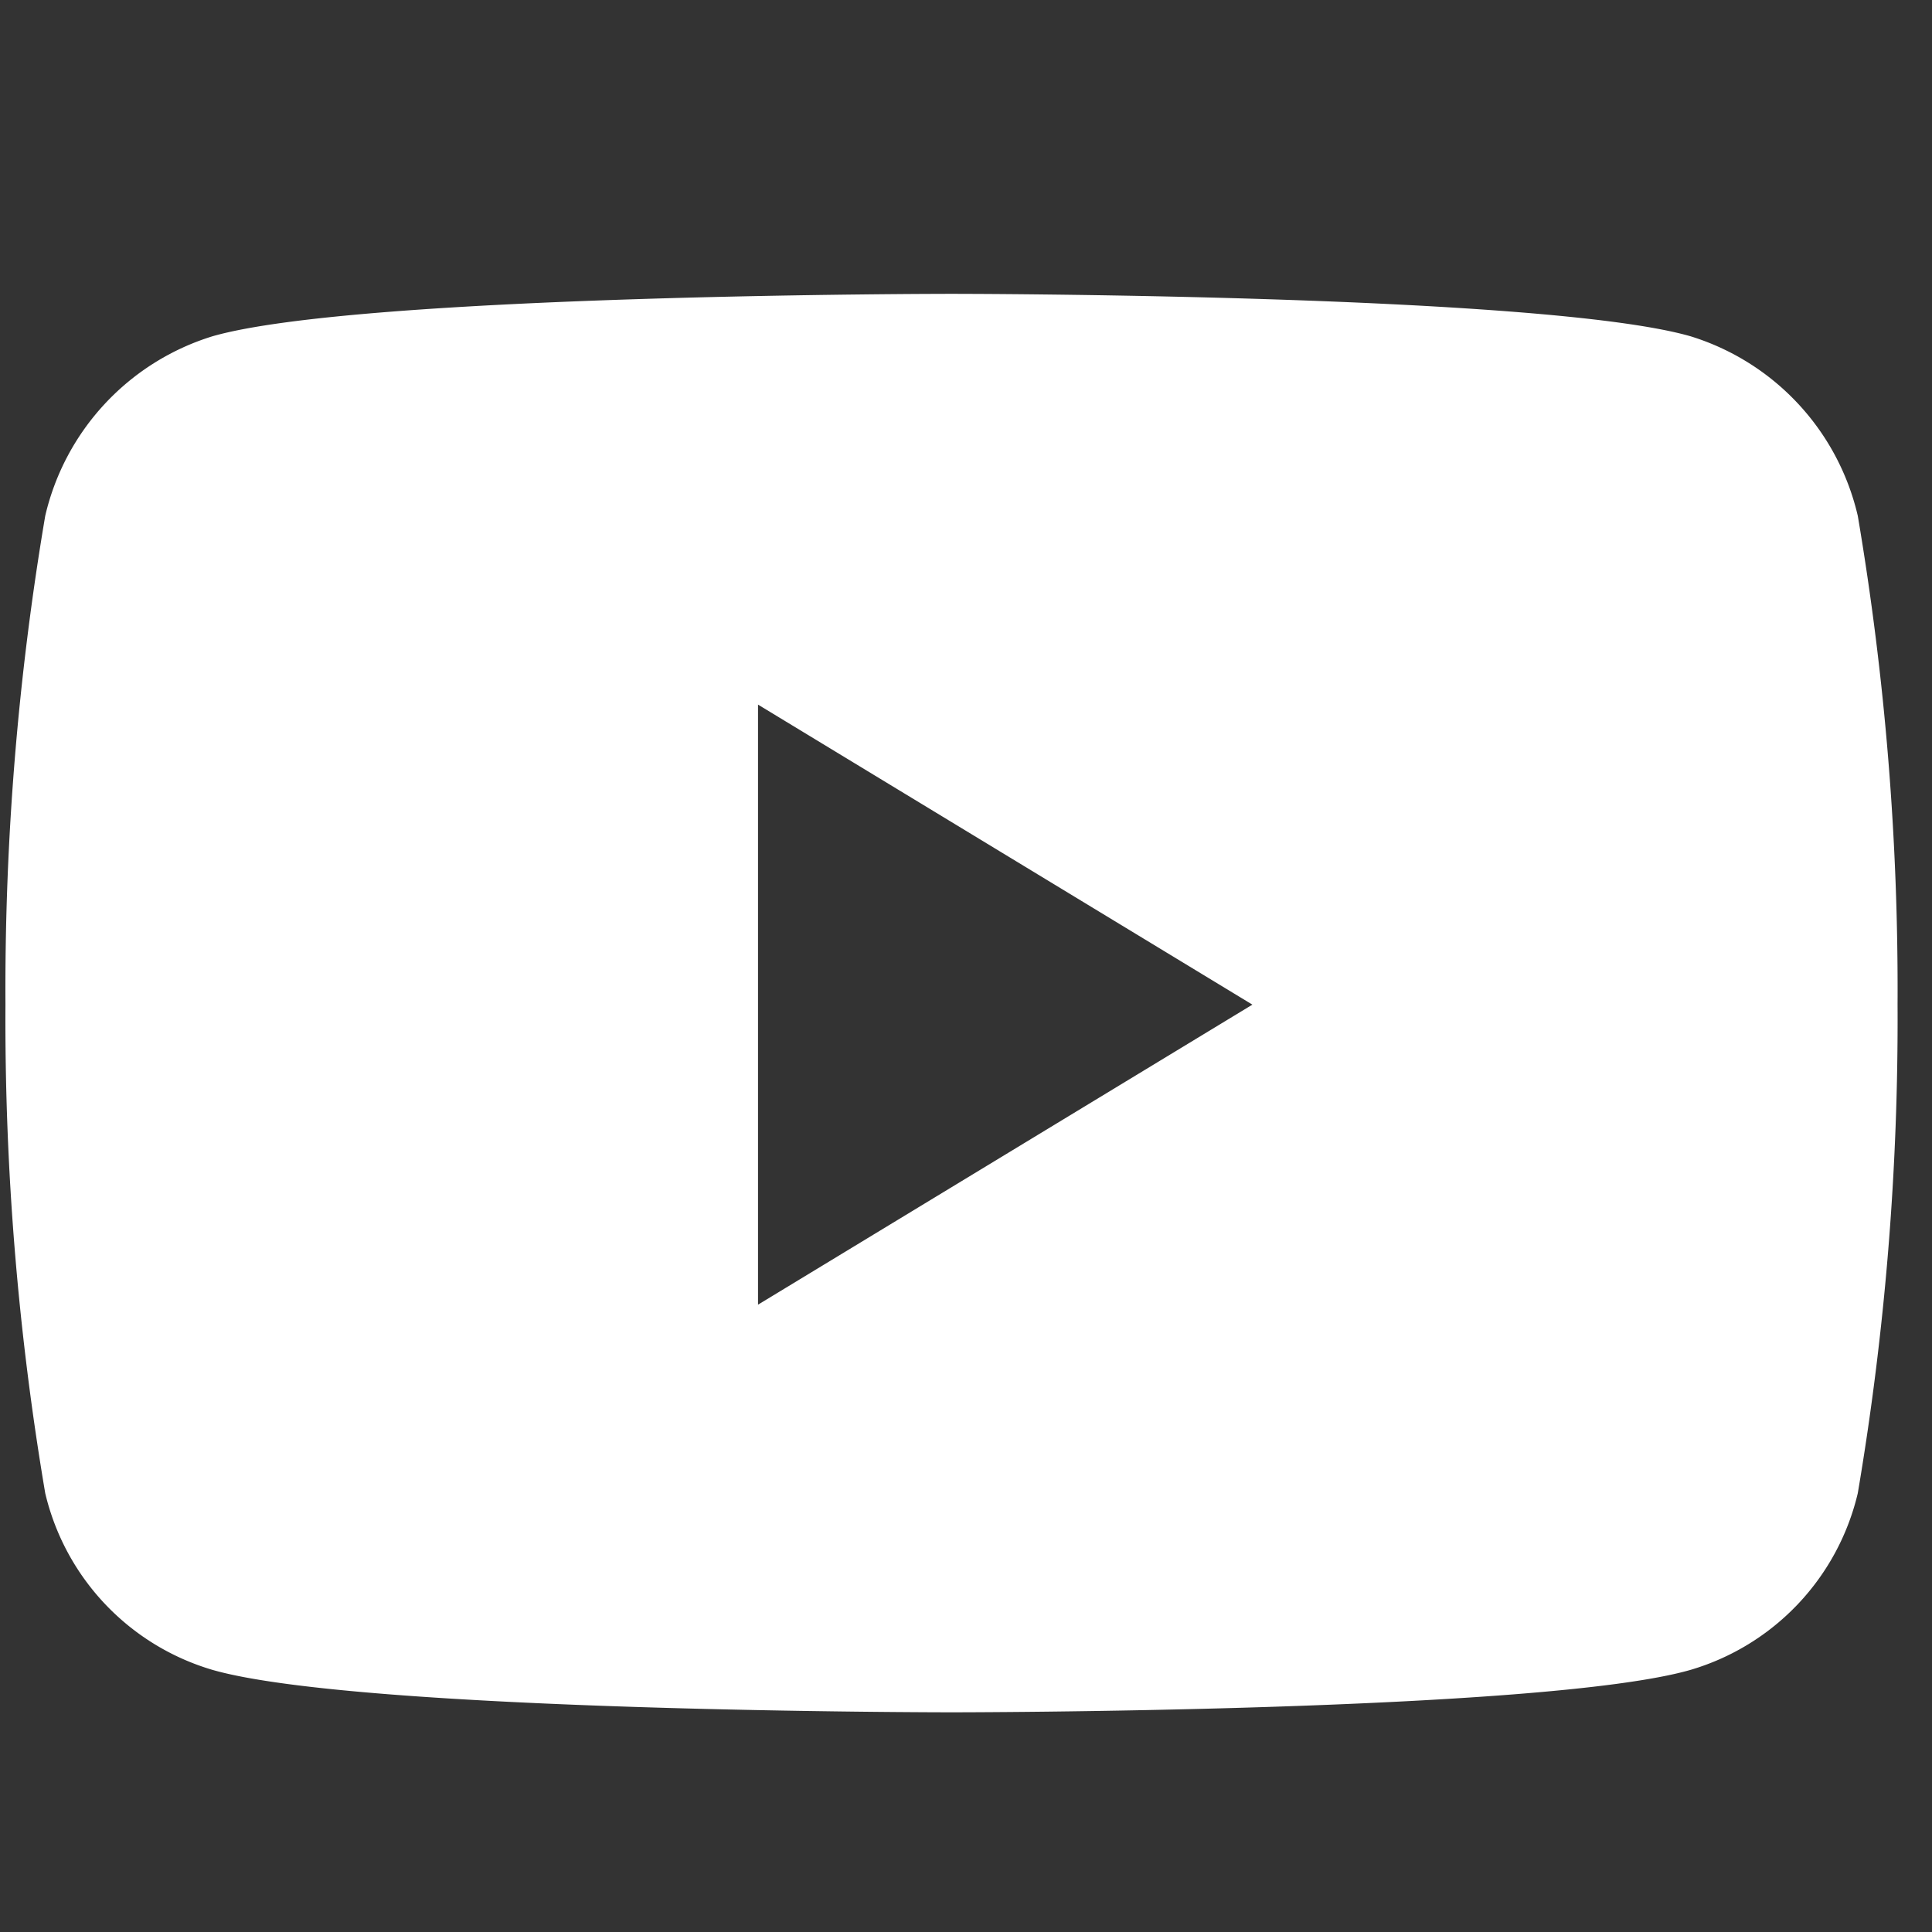 <svg xmlns="http://www.w3.org/2000/svg" width="34" height="34" viewBox="0 0 34 34"><rect x="0" y="0" width="34" height="34" fill="#333333" stroke="none"/><g transform="translate(-12.732 -11.507)"><rect width="34" height="34" rx="2" transform="translate(12.732 11.507)" fill="none"/><path d="M33.324,7.032a4.334,4.334,0,0,0-2.943-3.16c-2.6-.747-13.006-.747-13.006-.747s-10.41,0-13.006.747a4.334,4.334,0,0,0-2.943,3.16,49.858,49.858,0,0,0-.7,8.6,49.858,49.858,0,0,0,.7,8.6,4.263,4.263,0,0,0,2.943,3.109c2.6.747,13.006.747,13.006.747s10.41,0,13.006-.747a4.263,4.263,0,0,0,2.943-3.109,49.858,49.858,0,0,0,.7-8.6,49.858,49.858,0,0,0-.7-8.6ZM13.97,20.914V10.354l8.7,5.28Z" transform="translate(12.102 13.553)" fill="#fff"/></g></svg>